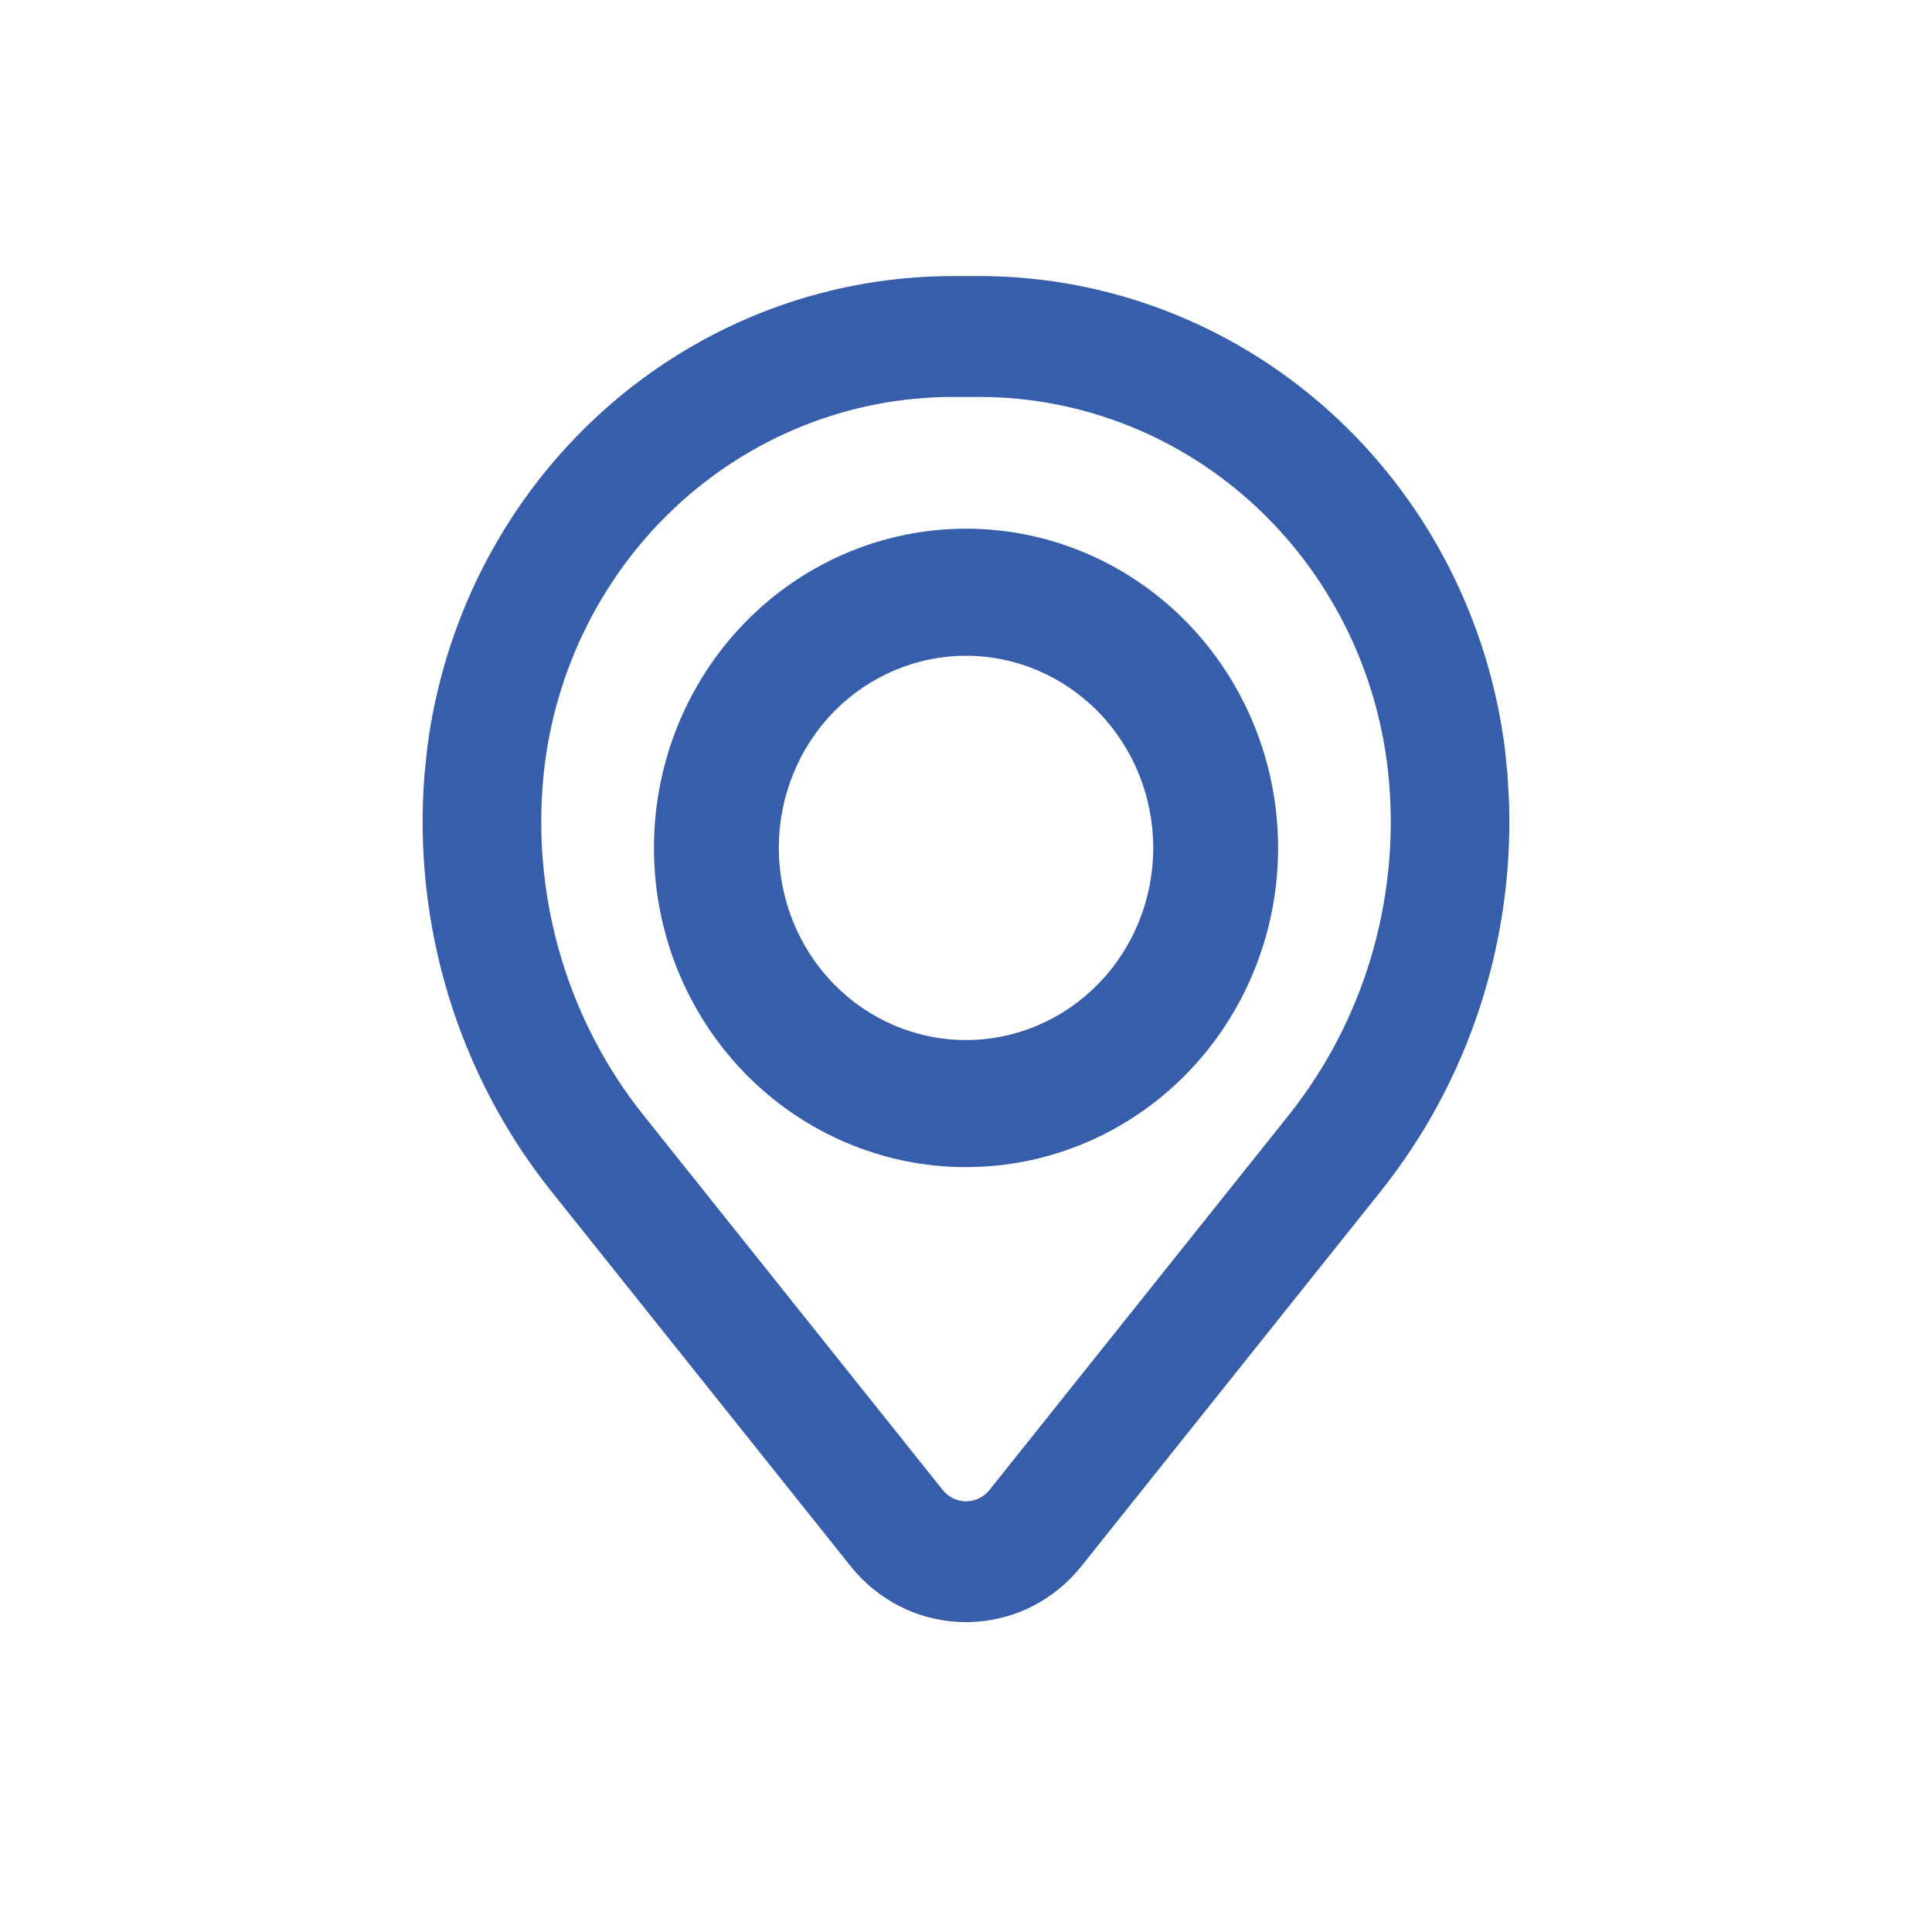 <?xml version="1.0" encoding="UTF-8"?>
<svg xmlns="http://www.w3.org/2000/svg" width="48" height="48" viewBox="0 0 48 48" fill="none">
  <path d="M24.336 6.859C27.641 6.86 30.825 8.134 33.254 10.426C35.531 12.574 36.99 15.469 37.388 18.597L37.452 19.227L37.492 19.928C37.608 23.433 36.479 26.874 34.3 29.602L26.867 38.911C26.521 39.345 26.084 39.696 25.588 39.937C25.092 40.177 24.548 40.301 23.999 40.301C23.45 40.301 22.908 40.177 22.412 39.937C21.916 39.696 21.479 39.345 21.133 38.911L13.701 29.602C11.377 26.692 10.246 22.972 10.548 19.227L10.613 18.597C11.011 15.469 12.47 12.574 14.747 10.426C17.176 8.134 20.36 6.86 23.665 6.859H24.336ZM23.665 9.862C21.104 9.864 18.635 10.85 16.749 12.629C14.863 14.408 13.697 16.851 13.485 19.472C13.246 22.446 14.144 25.399 15.987 27.707L23.42 37.017C23.491 37.106 23.581 37.177 23.682 37.226C23.782 37.274 23.892 37.3 24.003 37.3C24.113 37.3 24.222 37.274 24.322 37.226C24.423 37.177 24.513 37.106 24.584 37.017L32.017 27.707C33.859 25.398 34.755 22.445 34.515 19.472C34.303 16.851 33.136 14.408 31.25 12.629C29.364 10.85 26.895 9.863 24.334 9.862H23.665ZM24 13.135C26.059 13.135 28.033 13.973 29.486 15.461C30.939 16.949 31.754 18.966 31.754 21.066C31.754 23.167 30.939 25.183 29.486 26.671C28.124 28.066 26.304 28.89 24.385 28.987L24 28.997C21.941 28.997 19.967 28.159 18.514 26.671C17.061 25.183 16.247 23.167 16.247 21.066C16.247 18.966 17.061 16.949 18.514 15.461C19.967 13.973 21.941 13.135 24 13.135ZM24 16.292C22.77 16.292 21.587 16.793 20.714 17.686C19.84 18.581 19.349 19.797 19.349 21.066C19.349 22.335 19.84 23.551 20.714 24.445C21.587 25.34 22.769 25.84 24 25.84C25.231 25.84 26.413 25.339 27.286 24.445C28.16 23.551 28.652 22.335 28.652 21.066C28.652 19.797 28.16 18.581 27.286 17.686C26.413 16.793 25.231 16.292 24 16.292Z" fill="#375EAB"></path>
</svg>
